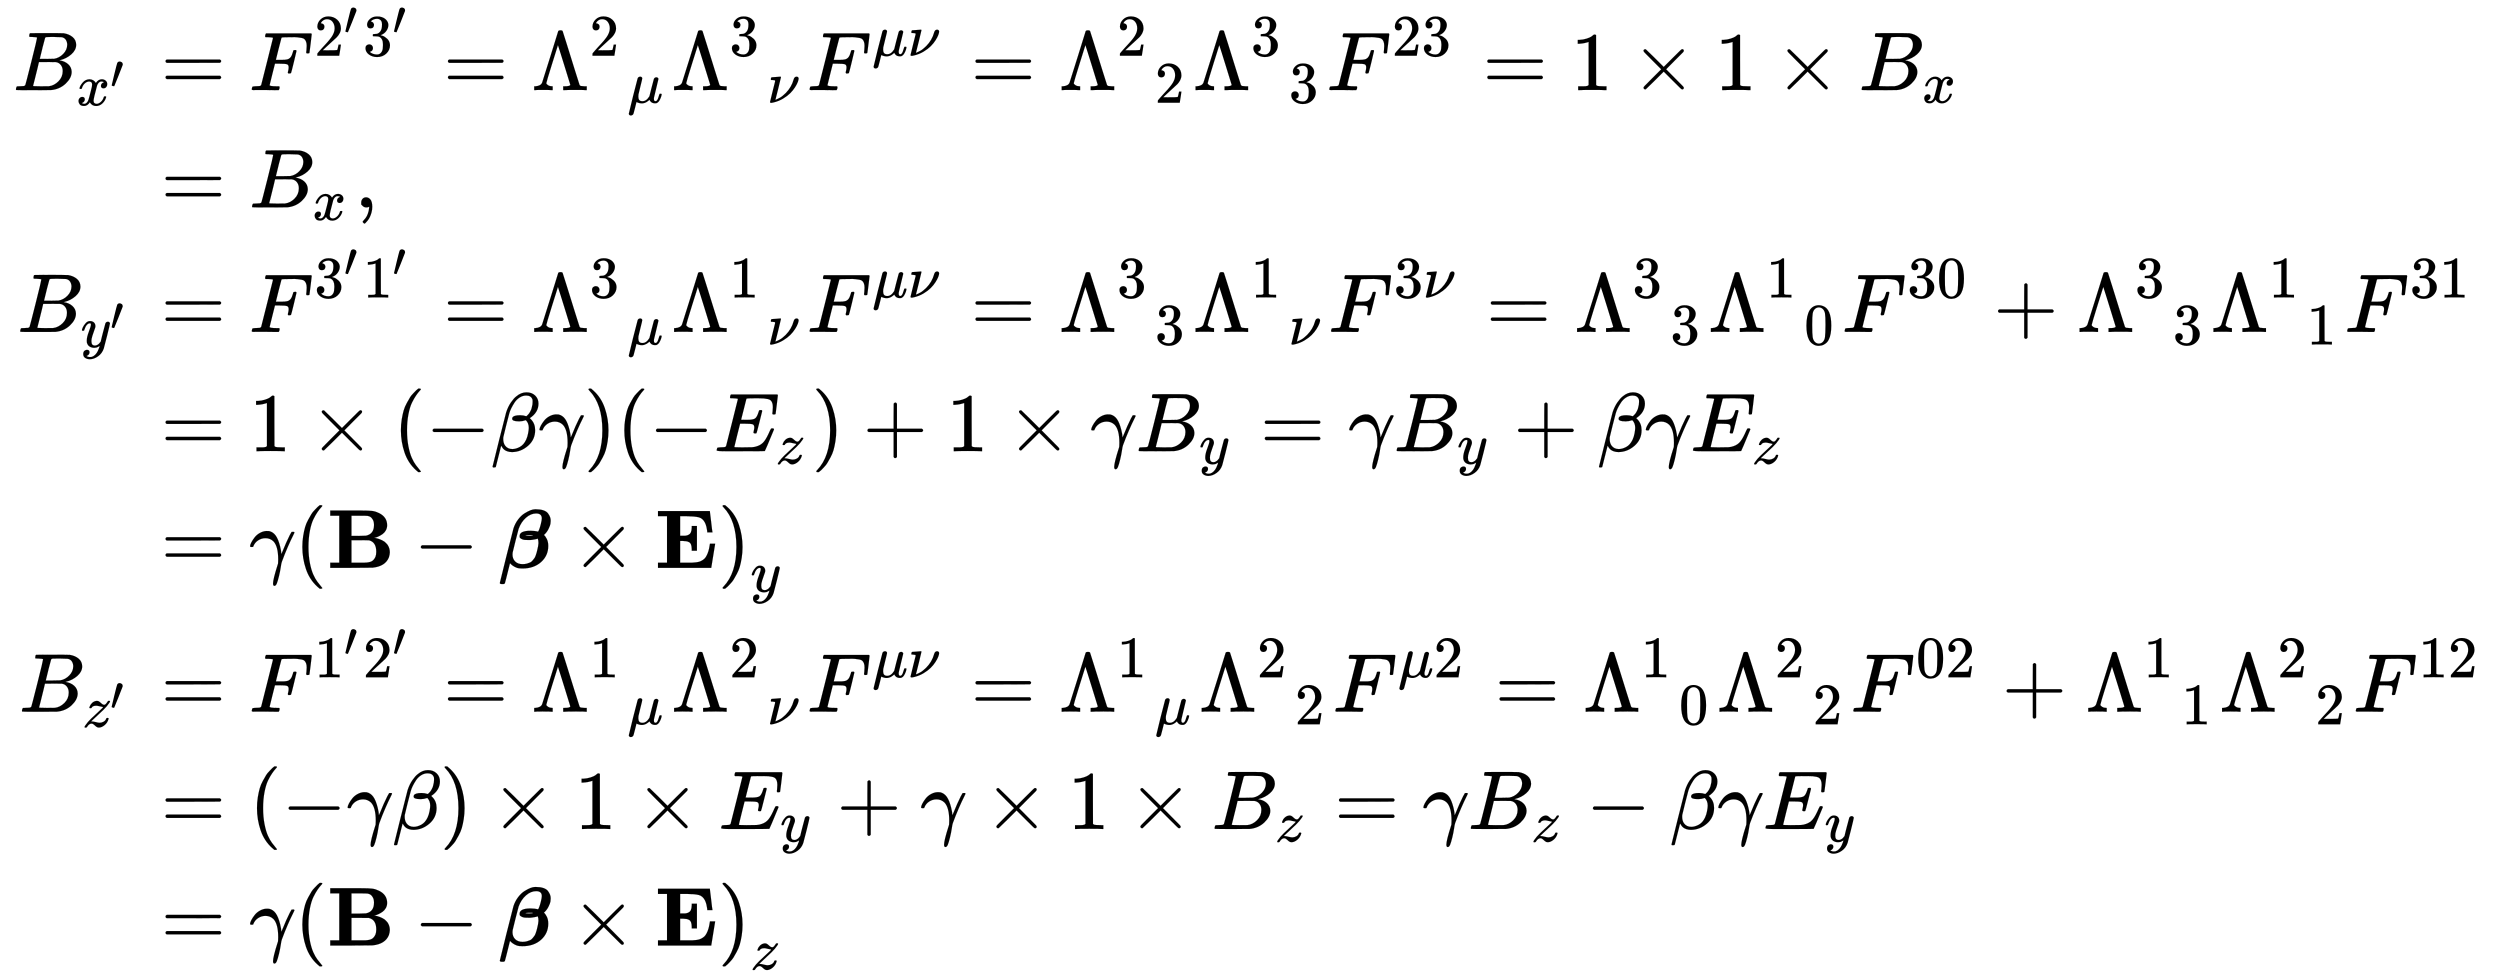 <svg xmlns:xlink="http://www.w3.org/1999/xlink" width="69.519ex" height="27.176ex" style="vertical-align: -13.005ex;" viewBox="0 -6101.5 29931.7 11700.7" role="img" focusable="false" xmlns="http://www.w3.org/2000/svg" aria-labelledby="MathJax-SVG-1-Title"><title id="MathJax-SVG-1-Title">StartLayout 1st Row 1st Column upper B Subscript x prime 2nd Column equals upper F Superscript 2 prime 3 prime Baseline equals normal upper Lamda squared Subscript mu Baseline normal upper Lamda cubed Subscript nu Baseline upper F Superscript mu nu Baseline equals normal upper Lamda squared Subscript 2 Baseline normal upper Lamda cubed Subscript 3 Baseline upper F Superscript 23 Baseline equals 1 times 1 times upper B Subscript x Baseline 2nd Row 1st Column Blank 2nd Column equals upper B Subscript x Baseline comma 3rd Row 1st Column upper B Subscript y prime 2nd Column equals upper F Superscript 3 prime 1 prime Baseline equals normal upper Lamda cubed Subscript mu Baseline normal upper Lamda Superscript 1 Baseline Subscript nu Baseline upper F Superscript mu nu Baseline equals normal upper Lamda cubed Subscript 3 Baseline normal upper Lamda Superscript 1 Baseline Subscript nu Baseline upper F Superscript 3 nu Baseline equals normal upper Lamda cubed Subscript 3 Baseline normal upper Lamda Superscript 1 Baseline Subscript 0 Baseline upper F Superscript 30 Baseline plus normal upper Lamda cubed Subscript 3 Baseline normal upper Lamda Superscript 1 Baseline Subscript 1 Baseline upper F Superscript 31 Baseline 4th Row 1st Column Blank 2nd Column equals 1 times left parenthesis minus beta gamma right parenthesis left parenthesis minus upper E Subscript z Baseline right parenthesis plus 1 times gamma upper B Subscript y Baseline equals gamma upper B Subscript y Baseline plus beta gamma upper E Subscript z Baseline 5th Row 1st Column Blank 2nd Column equals gamma left parenthesis bold upper B minus bold italic beta times bold upper E right parenthesis Subscript y Baseline 6th Row 1st Column upper B Subscript z prime 2nd Column equals upper F Superscript 1 prime 2 prime Baseline equals normal upper Lamda Superscript 1 Baseline Subscript mu Baseline normal upper Lamda squared Subscript nu Baseline upper F Superscript mu nu Baseline equals normal upper Lamda Superscript 1 Baseline Subscript mu Baseline normal upper Lamda squared Subscript 2 Baseline upper F Superscript mu Baseline 2 Baseline equals normal upper Lamda Superscript 1 Baseline Subscript 0 Baseline normal upper Lamda squared Subscript 2 Baseline upper F squared plus normal upper Lamda Superscript 1 Baseline Subscript 1 Baseline normal upper Lamda squared Subscript 2 Baseline upper F Superscript 12 Baseline 7th Row 1st Column Blank 2nd Column equals left parenthesis minus gamma beta right parenthesis times 1 times upper E Subscript y Baseline plus gamma times 1 times upper B Subscript z Baseline equals gamma upper B Subscript z Baseline minus beta gamma upper E Subscript y Baseline 8th Row 1st Column Blank 2nd Column equals gamma left parenthesis bold upper B minus bold italic beta times bold upper E right parenthesis Subscript z EndLayout</title><defs aria-hidden="true"><path stroke-width="1" id="E1-MJMATHI-42" d="M231 637Q204 637 199 638T194 649Q194 676 205 682Q206 683 335 683Q594 683 608 681Q671 671 713 636T756 544Q756 480 698 429T565 360L555 357Q619 348 660 311T702 219Q702 146 630 78T453 1Q446 0 242 0Q42 0 39 2Q35 5 35 10Q35 17 37 24Q42 43 47 45Q51 46 62 46H68Q95 46 128 49Q142 52 147 61Q150 65 219 339T288 628Q288 635 231 637ZM649 544Q649 574 634 600T585 634Q578 636 493 637Q473 637 451 637T416 636H403Q388 635 384 626Q382 622 352 506Q352 503 351 500L320 374H401Q482 374 494 376Q554 386 601 434T649 544ZM595 229Q595 273 572 302T512 336Q506 337 429 337Q311 337 310 336Q310 334 293 263T258 122L240 52Q240 48 252 48T333 46Q422 46 429 47Q491 54 543 105T595 229Z"></path><path stroke-width="1" id="E1-MJMATHI-78" d="M52 289Q59 331 106 386T222 442Q257 442 286 424T329 379Q371 442 430 442Q467 442 494 420T522 361Q522 332 508 314T481 292T458 288Q439 288 427 299T415 328Q415 374 465 391Q454 404 425 404Q412 404 406 402Q368 386 350 336Q290 115 290 78Q290 50 306 38T341 26Q378 26 414 59T463 140Q466 150 469 151T485 153H489Q504 153 504 145Q504 144 502 134Q486 77 440 33T333 -11Q263 -11 227 52Q186 -10 133 -10H127Q78 -10 57 16T35 71Q35 103 54 123T99 143Q142 143 142 101Q142 81 130 66T107 46T94 41L91 40Q91 39 97 36T113 29T132 26Q168 26 194 71Q203 87 217 139T245 247T261 313Q266 340 266 352Q266 380 251 392T217 404Q177 404 142 372T93 290Q91 281 88 280T72 278H58Q52 284 52 289Z"></path><path stroke-width="1" id="E1-MJMAIN-2032" d="M79 43Q73 43 52 49T30 61Q30 68 85 293T146 528Q161 560 198 560Q218 560 240 545T262 501Q262 496 260 486Q259 479 173 263T84 45T79 43Z"></path><path stroke-width="1" id="E1-MJMAIN-3D" d="M56 347Q56 360 70 367H707Q722 359 722 347Q722 336 708 328L390 327H72Q56 332 56 347ZM56 153Q56 168 72 173H708Q722 163 722 153Q722 140 707 133H70Q56 140 56 153Z"></path><path stroke-width="1" id="E1-MJMATHI-46" d="M48 1Q31 1 31 11Q31 13 34 25Q38 41 42 43T65 46Q92 46 125 49Q139 52 144 61Q146 66 215 342T285 622Q285 629 281 629Q273 632 228 634H197Q191 640 191 642T193 659Q197 676 203 680H742Q749 676 749 669Q749 664 736 557T722 447Q720 440 702 440H690Q683 445 683 453Q683 454 686 477T689 530Q689 560 682 579T663 610T626 626T575 633T503 634H480Q398 633 393 631Q388 629 386 623Q385 622 352 492L320 363H375Q378 363 398 363T426 364T448 367T472 374T489 386Q502 398 511 419T524 457T529 475Q532 480 548 480H560Q567 475 567 470Q567 467 536 339T502 207Q500 200 482 200H470Q463 206 463 212Q463 215 468 234T473 274Q473 303 453 310T364 317H309L277 190Q245 66 245 60Q245 46 334 46H359Q365 40 365 39T363 19Q359 6 353 0H336Q295 2 185 2Q120 2 86 2T48 1Z"></path><path stroke-width="1" id="E1-MJMAIN-32" d="M109 429Q82 429 66 447T50 491Q50 562 103 614T235 666Q326 666 387 610T449 465Q449 422 429 383T381 315T301 241Q265 210 201 149L142 93L218 92Q375 92 385 97Q392 99 409 186V189H449V186Q448 183 436 95T421 3V0H50V19V31Q50 38 56 46T86 81Q115 113 136 137Q145 147 170 174T204 211T233 244T261 278T284 308T305 340T320 369T333 401T340 431T343 464Q343 527 309 573T212 619Q179 619 154 602T119 569T109 550Q109 549 114 549Q132 549 151 535T170 489Q170 464 154 447T109 429Z"></path><path stroke-width="1" id="E1-MJMAIN-33" d="M127 463Q100 463 85 480T69 524Q69 579 117 622T233 665Q268 665 277 664Q351 652 390 611T430 522Q430 470 396 421T302 350L299 348Q299 347 308 345T337 336T375 315Q457 262 457 175Q457 96 395 37T238 -22Q158 -22 100 21T42 130Q42 158 60 175T105 193Q133 193 151 175T169 130Q169 119 166 110T159 94T148 82T136 74T126 70T118 67L114 66Q165 21 238 21Q293 21 321 74Q338 107 338 175V195Q338 290 274 322Q259 328 213 329L171 330L168 332Q166 335 166 348Q166 366 174 366Q202 366 232 371Q266 376 294 413T322 525V533Q322 590 287 612Q265 626 240 626Q208 626 181 615T143 592T132 580H135Q138 579 143 578T153 573T165 566T175 555T183 540T186 520Q186 498 172 481T127 463Z"></path><path stroke-width="1" id="E1-MJMAIN-39B" d="M320 708Q326 716 340 716H348H355Q367 716 372 708Q374 706 423 547T523 226T575 62Q581 52 591 50T634 46H661V0H653Q644 3 532 3Q411 3 390 0H379V46H392Q464 46 464 65Q463 70 390 305T316 539L246 316Q177 95 177 84Q177 72 198 59T248 46H253V0H245Q230 3 130 3Q47 3 38 0H32V46H45Q112 51 127 91Q128 92 224 399T320 708Z"></path><path stroke-width="1" id="E1-MJMATHI-3BC" d="M58 -216Q44 -216 34 -208T23 -186Q23 -176 96 116T173 414Q186 442 219 442Q231 441 239 435T249 423T251 413Q251 401 220 279T187 142Q185 131 185 107V99Q185 26 252 26Q261 26 270 27T287 31T302 38T315 45T327 55T338 65T348 77T356 88T365 100L372 110L408 253Q444 395 448 404Q461 431 491 431Q504 431 512 424T523 412T525 402L449 84Q448 79 448 68Q448 43 455 35T476 26Q485 27 496 35Q517 55 537 131Q543 151 547 152Q549 153 557 153H561Q580 153 580 144Q580 138 575 117T555 63T523 13Q510 0 491 -8Q483 -10 467 -10Q446 -10 429 -4T402 11T385 29T376 44T374 51L368 45Q362 39 350 30T324 12T288 -4T246 -11Q199 -11 153 12L129 -85Q108 -167 104 -180T92 -202Q76 -216 58 -216Z"></path><path stroke-width="1" id="E1-MJMATHI-3BD" d="M74 431Q75 431 146 436T219 442Q231 442 231 434Q231 428 185 241L137 51H140L150 55Q161 59 177 67T214 86T261 119T312 165Q410 264 445 394Q458 442 496 442Q509 442 519 434T530 411Q530 390 516 352T469 262T388 162T267 70T106 5Q81 -2 71 -2Q66 -2 59 -1T51 1Q45 5 45 11Q45 13 88 188L132 364Q133 377 125 380T86 385H65Q59 391 59 393T61 412Q65 431 74 431Z"></path><path stroke-width="1" id="E1-MJMAIN-31" d="M213 578L200 573Q186 568 160 563T102 556H83V602H102Q149 604 189 617T245 641T273 663Q275 666 285 666Q294 666 302 660V361L303 61Q310 54 315 52T339 48T401 46H427V0H416Q395 3 257 3Q121 3 100 0H88V46H114Q136 46 152 46T177 47T193 50T201 52T207 57T213 61V578Z"></path><path stroke-width="1" id="E1-MJMAIN-D7" d="M630 29Q630 9 609 9Q604 9 587 25T493 118L389 222L284 117Q178 13 175 11Q171 9 168 9Q160 9 154 15T147 29Q147 36 161 51T255 146L359 250L255 354Q174 435 161 449T147 471Q147 480 153 485T168 490Q173 490 175 489Q178 487 284 383L389 278L493 382Q570 459 587 475T609 491Q630 491 630 471Q630 464 620 453T522 355L418 250L522 145Q606 61 618 48T630 29Z"></path><path stroke-width="1" id="E1-MJMAIN-2C" d="M78 35T78 60T94 103T137 121Q165 121 187 96T210 8Q210 -27 201 -60T180 -117T154 -158T130 -185T117 -194Q113 -194 104 -185T95 -172Q95 -168 106 -156T131 -126T157 -76T173 -3V9L172 8Q170 7 167 6T161 3T152 1T140 0Q113 0 96 17Z"></path><path stroke-width="1" id="E1-MJMATHI-79" d="M21 287Q21 301 36 335T84 406T158 442Q199 442 224 419T250 355Q248 336 247 334Q247 331 231 288T198 191T182 105Q182 62 196 45T238 27Q261 27 281 38T312 61T339 94Q339 95 344 114T358 173T377 247Q415 397 419 404Q432 431 462 431Q475 431 483 424T494 412T496 403Q496 390 447 193T391 -23Q363 -106 294 -155T156 -205Q111 -205 77 -183T43 -117Q43 -95 50 -80T69 -58T89 -48T106 -45Q150 -45 150 -87Q150 -107 138 -122T115 -142T102 -147L99 -148Q101 -153 118 -160T152 -167H160Q177 -167 186 -165Q219 -156 247 -127T290 -65T313 -9T321 21L315 17Q309 13 296 6T270 -6Q250 -11 231 -11Q185 -11 150 11T104 82Q103 89 103 113Q103 170 138 262T173 379Q173 380 173 381Q173 390 173 393T169 400T158 404H154Q131 404 112 385T82 344T65 302T57 280Q55 278 41 278H27Q21 284 21 287Z"></path><path stroke-width="1" id="E1-MJMAIN-30" d="M96 585Q152 666 249 666Q297 666 345 640T423 548Q460 465 460 320Q460 165 417 83Q397 41 362 16T301 -15T250 -22Q224 -22 198 -16T137 16T82 83Q39 165 39 320Q39 494 96 585ZM321 597Q291 629 250 629Q208 629 178 597Q153 571 145 525T137 333Q137 175 145 125T181 46Q209 16 250 16Q290 16 318 46Q347 76 354 130T362 333Q362 478 354 524T321 597Z"></path><path stroke-width="1" id="E1-MJMAIN-2B" d="M56 237T56 250T70 270H369V420L370 570Q380 583 389 583Q402 583 409 568V270H707Q722 262 722 250T707 230H409V-68Q401 -82 391 -82H389H387Q375 -82 369 -68V230H70Q56 237 56 250Z"></path><path stroke-width="1" id="E1-MJMAIN-28" d="M94 250Q94 319 104 381T127 488T164 576T202 643T244 695T277 729T302 750H315H319Q333 750 333 741Q333 738 316 720T275 667T226 581T184 443T167 250T184 58T225 -81T274 -167T316 -220T333 -241Q333 -250 318 -250H315H302L274 -226Q180 -141 137 -14T94 250Z"></path><path stroke-width="1" id="E1-MJMAIN-2212" d="M84 237T84 250T98 270H679Q694 262 694 250T679 230H98Q84 237 84 250Z"></path><path stroke-width="1" id="E1-MJMATHI-3B2" d="M29 -194Q23 -188 23 -186Q23 -183 102 134T186 465Q208 533 243 584T309 658Q365 705 429 705H431Q493 705 533 667T573 570Q573 465 469 396L482 383Q533 332 533 252Q533 139 448 65T257 -10Q227 -10 203 -2T165 17T143 40T131 59T126 65L62 -188Q60 -194 42 -194H29ZM353 431Q392 431 427 419L432 422Q436 426 439 429T449 439T461 453T472 471T484 495T493 524T501 560Q503 569 503 593Q503 611 502 616Q487 667 426 667Q384 667 347 643T286 582T247 514T224 455Q219 439 186 308T152 168Q151 163 151 147Q151 99 173 68Q204 26 260 26Q302 26 349 51T425 137Q441 171 449 214T457 279Q457 337 422 372Q380 358 347 358H337Q258 358 258 389Q258 396 261 403Q275 431 353 431Z"></path><path stroke-width="1" id="E1-MJMATHI-3B3" d="M31 249Q11 249 11 258Q11 275 26 304T66 365T129 418T206 441Q233 441 239 440Q287 429 318 386T371 255Q385 195 385 170Q385 166 386 166L398 193Q418 244 443 300T486 391T508 430Q510 431 524 431H537Q543 425 543 422Q543 418 522 378T463 251T391 71Q385 55 378 6T357 -100Q341 -165 330 -190T303 -216Q286 -216 286 -188Q286 -138 340 32L346 51L347 69Q348 79 348 100Q348 257 291 317Q251 355 196 355Q148 355 108 329T51 260Q49 251 47 251Q45 249 31 249Z"></path><path stroke-width="1" id="E1-MJMAIN-29" d="M60 749L64 750Q69 750 74 750H86L114 726Q208 641 251 514T294 250Q294 182 284 119T261 12T224 -76T186 -143T145 -194T113 -227T90 -246Q87 -249 86 -250H74Q66 -250 63 -250T58 -247T55 -238Q56 -237 66 -225Q221 -64 221 250T66 725Q56 737 55 738Q55 746 60 749Z"></path><path stroke-width="1" id="E1-MJMATHI-45" d="M492 213Q472 213 472 226Q472 230 477 250T482 285Q482 316 461 323T364 330H312Q311 328 277 192T243 52Q243 48 254 48T334 46Q428 46 458 48T518 61Q567 77 599 117T670 248Q680 270 683 272Q690 274 698 274Q718 274 718 261Q613 7 608 2Q605 0 322 0H133Q31 0 31 11Q31 13 34 25Q38 41 42 43T65 46Q92 46 125 49Q139 52 144 61Q146 66 215 342T285 622Q285 629 281 629Q273 632 228 634H197Q191 640 191 642T193 659Q197 676 203 680H757Q764 676 764 669Q764 664 751 557T737 447Q735 440 717 440H705Q698 445 698 453L701 476Q704 500 704 528Q704 558 697 578T678 609T643 625T596 632T532 634H485Q397 633 392 631Q388 629 386 622Q385 619 355 499T324 377Q347 376 372 376H398Q464 376 489 391T534 472Q538 488 540 490T557 493Q562 493 565 493T570 492T572 491T574 487T577 483L544 351Q511 218 508 216Q505 213 492 213Z"></path><path stroke-width="1" id="E1-MJMATHI-7A" d="M347 338Q337 338 294 349T231 360Q211 360 197 356T174 346T162 335T155 324L153 320Q150 317 138 317Q117 317 117 325Q117 330 120 339Q133 378 163 406T229 440Q241 442 246 442Q271 442 291 425T329 392T367 375Q389 375 411 408T434 441Q435 442 449 442H462Q468 436 468 434Q468 430 463 420T449 399T432 377T418 358L411 349Q368 298 275 214T160 106L148 94L163 93Q185 93 227 82T290 71Q328 71 360 90T402 140Q406 149 409 151T424 153Q443 153 443 143Q443 138 442 134Q425 72 376 31T278 -11Q252 -11 232 6T193 40T155 57Q111 57 76 -3Q70 -11 59 -11H54H41Q35 -5 35 -2Q35 13 93 84Q132 129 225 214T340 322Q352 338 347 338Z"></path><path stroke-width="1" id="E1-MJMAINB-42" d="M720 510Q720 476 704 448T665 404T619 377T580 362L564 359L583 356Q602 353 632 342T690 312Q712 292 725 276Q752 235 752 189V183Q752 160 741 125Q698 18 547 2Q543 1 288 0H39V62H147V624H39V686H264H409Q502 686 542 681T624 655Q720 607 720 510ZM563 513Q563 553 548 578T518 611T486 622Q479 624 385 624H293V382H375Q458 383 467 385Q563 405 563 513ZM590 192Q590 307 505 329Q504 330 503 330L398 331H293V62H391H400H444Q496 62 528 75T580 131Q590 155 590 192Z"></path><path stroke-width="1" id="E1-MJMATHBI-3B2" d="M59 -194H49Q31 -194 28 -182Q28 -178 107 139T192 473Q212 533 248 580T324 652T395 689T450 701H461Q514 701 551 688T605 652T630 607T637 561Q637 546 634 526T611 465T556 393Q572 382 590 347T608 262Q608 146 522 69T299 -8Q279 -8 261 -6T228 2T204 13T183 26T169 37T157 48L150 56L120 -64Q113 -90 104 -128Q93 -175 89 -184T73 -194H59ZM531 592Q531 651 463 651Q399 651 341 600T253 466Q250 458 217 327T182 185Q180 176 180 159Q180 108 212 76T301 44Q330 44 354 51T393 65T423 91T444 118T459 151T468 179T475 206Q490 264 491 296Q491 313 489 326T484 345L482 350Q481 350 477 348T464 344T444 340T413 335T372 333T334 334T301 340T274 355T265 380Q265 444 397 444Q425 444 445 441T476 436L485 433Q489 433 499 458Q509 482 520 527T531 592ZM424 390Q424 393 389 393Q383 393 374 393T362 392Q348 392 333 388Q345 384 379 384Q424 384 424 390Z"></path><path stroke-width="1" id="E1-MJMAINB-45" d="M723 286Q721 284 700 145T677 3V0H39V62H147V618H39V680H660V676Q662 670 675 552T691 428V424H629V428Q629 429 627 448T618 494T601 541Q574 593 527 605T382 618H374H304V384H336Q338 384 347 384T361 384T376 386T392 390T407 397T421 407T432 423Q442 444 443 482V501H505V205H443V224Q442 258 435 278T411 307T380 318T336 322H304V62H375H394Q429 62 449 62T497 66T541 76T577 95T609 126T632 170T651 232Q661 287 661 289H723V286Z"></path></defs><g stroke="currentColor" fill="currentColor" stroke-width="0" transform="matrix(1 0 0 -1 0 0)" aria-hidden="true"><g transform="translate(167,0)"><g transform="translate(-11,0)"><g transform="translate(0,5022)"> <use xlink:href="#E1-MJMATHI-42" x="0" y="0"></use><g transform="translate(759,-182)"> <use transform="scale(0.707)" xlink:href="#E1-MJMATHI-78" x="0" y="0"></use> <use transform="scale(0.574)" xlink:href="#E1-MJMAIN-2032" x="705" y="355"></use></g></g><g transform="translate(51,2127)"> <use xlink:href="#E1-MJMATHI-42" x="0" y="0"></use><g transform="translate(759,-182)"> <use transform="scale(0.707)" xlink:href="#E1-MJMATHI-79" x="0" y="0"></use> <use transform="scale(0.574)" xlink:href="#E1-MJMAIN-2032" x="615" y="355"></use></g></g><g transform="translate(72,-2420)"> <use xlink:href="#E1-MJMATHI-42" x="0" y="0"></use><g transform="translate(759,-182)"> <use transform="scale(0.707)" xlink:href="#E1-MJMATHI-7A" x="0" y="0"></use> <use transform="scale(0.574)" xlink:href="#E1-MJMAIN-2032" x="578" y="355"></use></g></g></g><g transform="translate(1482,0)"><g transform="translate(0,5022)"> <use xlink:href="#E1-MJMAIN-3D" x="277" y="0"></use><g transform="translate(1334,0)"> <use xlink:href="#E1-MJMATHI-46" x="0" y="0"></use><g transform="translate(781,412)"> <use transform="scale(0.707)" xlink:href="#E1-MJMAIN-32" x="0" y="0"></use> <use transform="scale(0.574)" xlink:href="#E1-MJMAIN-2032" x="616" y="446"></use><g transform="translate(582,0)"> <use transform="scale(0.707)" xlink:href="#E1-MJMAIN-33" x="0" y="0"></use> <use transform="scale(0.574)" xlink:href="#E1-MJMAIN-2032" x="616" y="446"></use></g></g></g> <use xlink:href="#E1-MJMAIN-3D" x="3658" y="0"></use><g transform="translate(4715,0)"> <use xlink:href="#E1-MJMAIN-39B" x="0" y="0"></use> <use transform="scale(0.707)" xlink:href="#E1-MJMAIN-32" x="982" y="583"></use> <use transform="scale(0.707)" xlink:href="#E1-MJMATHI-3BC" x="1624" y="-213"></use></g><g transform="translate(6390,0)"> <use xlink:href="#E1-MJMAIN-39B" x="0" y="0"></use> <use transform="scale(0.707)" xlink:href="#E1-MJMAIN-33" x="982" y="583"></use> <use transform="scale(0.707)" xlink:href="#E1-MJMATHI-3BD" x="1624" y="-213"></use></g><g transform="translate(8013,0)"> <use xlink:href="#E1-MJMATHI-46" x="0" y="0"></use><g transform="translate(781,412)"> <use transform="scale(0.707)" xlink:href="#E1-MJMATHI-3BC" x="0" y="0"></use> <use transform="scale(0.707)" xlink:href="#E1-MJMATHI-3BD" x="603" y="0"></use></g></g> <use xlink:href="#E1-MJMAIN-3D" x="9974" y="0"></use><g transform="translate(11030,0)"> <use xlink:href="#E1-MJMAIN-39B" x="0" y="0"></use> <use transform="scale(0.707)" xlink:href="#E1-MJMAIN-32" x="982" y="583"></use> <use transform="scale(0.707)" xlink:href="#E1-MJMAIN-32" x="1624" y="-213"></use></g><g transform="translate(12633,0)"> <use xlink:href="#E1-MJMAIN-39B" x="0" y="0"></use> <use transform="scale(0.707)" xlink:href="#E1-MJMAIN-33" x="982" y="583"></use> <use transform="scale(0.707)" xlink:href="#E1-MJMAIN-33" x="1624" y="-213"></use></g><g transform="translate(14235,0)"> <use xlink:href="#E1-MJMATHI-46" x="0" y="0"></use><g transform="translate(781,412)"> <use transform="scale(0.707)" xlink:href="#E1-MJMAIN-32"></use> <use transform="scale(0.707)" xlink:href="#E1-MJMAIN-33" x="500" y="0"></use></g></g> <use xlink:href="#E1-MJMAIN-3D" x="16102" y="0"></use> <use xlink:href="#E1-MJMAIN-31" x="17158" y="0"></use> <use xlink:href="#E1-MJMAIN-D7" x="17881" y="0"></use> <use xlink:href="#E1-MJMAIN-31" x="18882" y="0"></use> <use xlink:href="#E1-MJMAIN-D7" x="19604" y="0"></use><g transform="translate(20605,0)"> <use xlink:href="#E1-MJMATHI-42" x="0" y="0"></use> <use transform="scale(0.707)" xlink:href="#E1-MJMATHI-78" x="1074" y="-213"></use></g></g><g transform="translate(0,3618)"> <use xlink:href="#E1-MJMAIN-3D" x="277" y="0"></use><g transform="translate(1334,0)"> <use xlink:href="#E1-MJMATHI-42" x="0" y="0"></use> <use transform="scale(0.707)" xlink:href="#E1-MJMATHI-78" x="1074" y="-213"></use></g> <use xlink:href="#E1-MJMAIN-2C" x="2598" y="0"></use></g><g transform="translate(0,2127)"> <use xlink:href="#E1-MJMAIN-3D" x="277" y="0"></use><g transform="translate(1334,0)"> <use xlink:href="#E1-MJMATHI-46" x="0" y="0"></use><g transform="translate(781,412)"> <use transform="scale(0.707)" xlink:href="#E1-MJMAIN-33" x="0" y="0"></use> <use transform="scale(0.574)" xlink:href="#E1-MJMAIN-2032" x="616" y="446"></use><g transform="translate(582,0)"> <use transform="scale(0.707)" xlink:href="#E1-MJMAIN-31" x="0" y="0"></use> <use transform="scale(0.574)" xlink:href="#E1-MJMAIN-2032" x="616" y="446"></use></g></g></g> <use xlink:href="#E1-MJMAIN-3D" x="3658" y="0"></use><g transform="translate(4715,0)"> <use xlink:href="#E1-MJMAIN-39B" x="0" y="0"></use> <use transform="scale(0.707)" xlink:href="#E1-MJMAIN-33" x="982" y="583"></use> <use transform="scale(0.707)" xlink:href="#E1-MJMATHI-3BC" x="1624" y="-213"></use></g><g transform="translate(6390,0)"> <use xlink:href="#E1-MJMAIN-39B" x="0" y="0"></use> <use transform="scale(0.707)" xlink:href="#E1-MJMAIN-31" x="982" y="583"></use> <use transform="scale(0.707)" xlink:href="#E1-MJMATHI-3BD" x="1624" y="-213"></use></g><g transform="translate(8013,0)"> <use xlink:href="#E1-MJMATHI-46" x="0" y="0"></use><g transform="translate(781,412)"> <use transform="scale(0.707)" xlink:href="#E1-MJMATHI-3BC" x="0" y="0"></use> <use transform="scale(0.707)" xlink:href="#E1-MJMATHI-3BD" x="603" y="0"></use></g></g> <use xlink:href="#E1-MJMAIN-3D" x="9974" y="0"></use><g transform="translate(11030,0)"> <use xlink:href="#E1-MJMAIN-39B" x="0" y="0"></use> <use transform="scale(0.707)" xlink:href="#E1-MJMAIN-33" x="982" y="583"></use> <use transform="scale(0.707)" xlink:href="#E1-MJMAIN-33" x="1624" y="-213"></use></g><g transform="translate(12633,0)"> <use xlink:href="#E1-MJMAIN-39B" x="0" y="0"></use> <use transform="scale(0.707)" xlink:href="#E1-MJMAIN-31" x="982" y="583"></use> <use transform="scale(0.707)" xlink:href="#E1-MJMATHI-3BD" x="1624" y="-213"></use></g><g transform="translate(14256,0)"> <use xlink:href="#E1-MJMATHI-46" x="0" y="0"></use><g transform="translate(781,412)"> <use transform="scale(0.707)" xlink:href="#E1-MJMAIN-33" x="0" y="0"></use> <use transform="scale(0.707)" xlink:href="#E1-MJMATHI-3BD" x="500" y="0"></use></g></g> <use xlink:href="#E1-MJMAIN-3D" x="16144" y="0"></use><g transform="translate(17201,0)"> <use xlink:href="#E1-MJMAIN-39B" x="0" y="0"></use> <use transform="scale(0.707)" xlink:href="#E1-MJMAIN-33" x="982" y="583"></use> <use transform="scale(0.707)" xlink:href="#E1-MJMAIN-33" x="1624" y="-213"></use></g><g transform="translate(18803,0)"> <use xlink:href="#E1-MJMAIN-39B" x="0" y="0"></use> <use transform="scale(0.707)" xlink:href="#E1-MJMAIN-31" x="982" y="583"></use> <use transform="scale(0.707)" xlink:href="#E1-MJMAIN-30" x="1624" y="-213"></use></g><g transform="translate(20405,0)"> <use xlink:href="#E1-MJMATHI-46" x="0" y="0"></use><g transform="translate(781,412)"> <use transform="scale(0.707)" xlink:href="#E1-MJMAIN-33"></use> <use transform="scale(0.707)" xlink:href="#E1-MJMAIN-30" x="500" y="0"></use></g></g> <use xlink:href="#E1-MJMAIN-2B" x="22217" y="0"></use><g transform="translate(23217,0)"> <use xlink:href="#E1-MJMAIN-39B" x="0" y="0"></use> <use transform="scale(0.707)" xlink:href="#E1-MJMAIN-33" x="982" y="583"></use> <use transform="scale(0.707)" xlink:href="#E1-MJMAIN-33" x="1624" y="-213"></use></g><g transform="translate(24820,0)"> <use xlink:href="#E1-MJMAIN-39B" x="0" y="0"></use> <use transform="scale(0.707)" xlink:href="#E1-MJMAIN-31" x="982" y="583"></use> <use transform="scale(0.707)" xlink:href="#E1-MJMAIN-31" x="1624" y="-213"></use></g><g transform="translate(26422,0)"> <use xlink:href="#E1-MJMATHI-46" x="0" y="0"></use><g transform="translate(781,412)"> <use transform="scale(0.707)" xlink:href="#E1-MJMAIN-33"></use> <use transform="scale(0.707)" xlink:href="#E1-MJMAIN-31" x="500" y="0"></use></g></g></g><g transform="translate(0,699)"> <use xlink:href="#E1-MJMAIN-3D" x="277" y="0"></use> <use xlink:href="#E1-MJMAIN-31" x="1334" y="0"></use> <use xlink:href="#E1-MJMAIN-D7" x="2056" y="0"></use> <use xlink:href="#E1-MJMAIN-28" x="3057" y="0"></use> <use xlink:href="#E1-MJMAIN-2212" x="3447" y="0"></use> <use xlink:href="#E1-MJMATHI-3B2" x="4225" y="0"></use> <use xlink:href="#E1-MJMATHI-3B3" x="4799" y="0"></use> <use xlink:href="#E1-MJMAIN-29" x="5342" y="0"></use> <use xlink:href="#E1-MJMAIN-28" x="5732" y="0"></use> <use xlink:href="#E1-MJMAIN-2212" x="6121" y="0"></use><g transform="translate(6900,0)"> <use xlink:href="#E1-MJMATHI-45" x="0" y="0"></use> <use transform="scale(0.707)" xlink:href="#E1-MJMATHI-7A" x="1044" y="-213"></use></g> <use xlink:href="#E1-MJMAIN-29" x="8069" y="0"></use> <use xlink:href="#E1-MJMAIN-2B" x="8681" y="0"></use> <use xlink:href="#E1-MJMAIN-31" x="9682" y="0"></use> <use xlink:href="#E1-MJMAIN-D7" x="10404" y="0"></use> <use xlink:href="#E1-MJMATHI-3B3" x="11405" y="0"></use><g transform="translate(11949,0)"> <use xlink:href="#E1-MJMATHI-42" x="0" y="0"></use> <use transform="scale(0.707)" xlink:href="#E1-MJMATHI-79" x="1074" y="-213"></use></g> <use xlink:href="#E1-MJMAIN-3D" x="13438" y="0"></use> <use xlink:href="#E1-MJMATHI-3B3" x="14494" y="0"></use><g transform="translate(15038,0)"> <use xlink:href="#E1-MJMATHI-42" x="0" y="0"></use> <use transform="scale(0.707)" xlink:href="#E1-MJMATHI-79" x="1074" y="-213"></use></g> <use xlink:href="#E1-MJMAIN-2B" x="16471" y="0"></use> <use xlink:href="#E1-MJMATHI-3B2" x="17472" y="0"></use> <use xlink:href="#E1-MJMATHI-3B3" x="18045" y="0"></use><g transform="translate(18589,0)"> <use xlink:href="#E1-MJMATHI-45" x="0" y="0"></use> <use transform="scale(0.707)" xlink:href="#E1-MJMATHI-7A" x="1044" y="-213"></use></g></g><g transform="translate(0,-697)"> <use xlink:href="#E1-MJMAIN-3D" x="277" y="0"></use> <use xlink:href="#E1-MJMATHI-3B3" x="1334" y="0"></use><g transform="translate(1877,0)"> <use xlink:href="#E1-MJMAIN-28" x="0" y="0"></use><g transform="translate(389,0)"> <use xlink:href="#E1-MJMAINB-42" x="0" y="0"></use> <use xlink:href="#E1-MJMAIN-2212" x="1040" y="0"></use> <use xlink:href="#E1-MJMATHBI-3B2" x="2041" y="0"></use> <use xlink:href="#E1-MJMAIN-D7" x="2924" y="0"></use> <use xlink:href="#E1-MJMAINB-45" x="3924" y="0"></use></g> <use xlink:href="#E1-MJMAIN-29" x="5070" y="0"></use> <use transform="scale(0.707)" xlink:href="#E1-MJMATHI-79" x="7722" y="-405"></use></g></g><g transform="translate(0,-2420)"> <use xlink:href="#E1-MJMAIN-3D" x="277" y="0"></use><g transform="translate(1334,0)"> <use xlink:href="#E1-MJMATHI-46" x="0" y="0"></use><g transform="translate(781,412)"> <use transform="scale(0.707)" xlink:href="#E1-MJMAIN-31" x="0" y="0"></use> <use transform="scale(0.574)" xlink:href="#E1-MJMAIN-2032" x="616" y="446"></use><g transform="translate(582,0)"> <use transform="scale(0.707)" xlink:href="#E1-MJMAIN-32" x="0" y="0"></use> <use transform="scale(0.574)" xlink:href="#E1-MJMAIN-2032" x="616" y="446"></use></g></g></g> <use xlink:href="#E1-MJMAIN-3D" x="3658" y="0"></use><g transform="translate(4715,0)"> <use xlink:href="#E1-MJMAIN-39B" x="0" y="0"></use> <use transform="scale(0.707)" xlink:href="#E1-MJMAIN-31" x="982" y="583"></use> <use transform="scale(0.707)" xlink:href="#E1-MJMATHI-3BC" x="1624" y="-213"></use></g><g transform="translate(6390,0)"> <use xlink:href="#E1-MJMAIN-39B" x="0" y="0"></use> <use transform="scale(0.707)" xlink:href="#E1-MJMAIN-32" x="982" y="583"></use> <use transform="scale(0.707)" xlink:href="#E1-MJMATHI-3BD" x="1624" y="-213"></use></g><g transform="translate(8013,0)"> <use xlink:href="#E1-MJMATHI-46" x="0" y="0"></use><g transform="translate(781,412)"> <use transform="scale(0.707)" xlink:href="#E1-MJMATHI-3BC" x="0" y="0"></use> <use transform="scale(0.707)" xlink:href="#E1-MJMATHI-3BD" x="603" y="0"></use></g></g> <use xlink:href="#E1-MJMAIN-3D" x="9974" y="0"></use><g transform="translate(11030,0)"> <use xlink:href="#E1-MJMAIN-39B" x="0" y="0"></use> <use transform="scale(0.707)" xlink:href="#E1-MJMAIN-31" x="982" y="583"></use> <use transform="scale(0.707)" xlink:href="#E1-MJMATHI-3BC" x="1624" y="-213"></use></g><g transform="translate(12706,0)"> <use xlink:href="#E1-MJMAIN-39B" x="0" y="0"></use> <use transform="scale(0.707)" xlink:href="#E1-MJMAIN-32" x="982" y="583"></use> <use transform="scale(0.707)" xlink:href="#E1-MJMAIN-32" x="1624" y="-213"></use></g><g transform="translate(14308,0)"> <use xlink:href="#E1-MJMATHI-46" x="0" y="0"></use><g transform="translate(781,412)"> <use transform="scale(0.707)" xlink:href="#E1-MJMATHI-3BC" x="0" y="0"></use> <use transform="scale(0.707)" xlink:href="#E1-MJMAIN-32" x="603" y="0"></use></g></g> <use xlink:href="#E1-MJMAIN-3D" x="16248" y="0"></use><g transform="translate(17304,0)"> <use xlink:href="#E1-MJMAIN-39B" x="0" y="0"></use> <use transform="scale(0.707)" xlink:href="#E1-MJMAIN-31" x="982" y="583"></use> <use transform="scale(0.707)" xlink:href="#E1-MJMAIN-30" x="1624" y="-213"></use></g><g transform="translate(18906,0)"> <use xlink:href="#E1-MJMAIN-39B" x="0" y="0"></use> <use transform="scale(0.707)" xlink:href="#E1-MJMAIN-32" x="982" y="583"></use> <use transform="scale(0.707)" xlink:href="#E1-MJMAIN-32" x="1624" y="-213"></use></g><g transform="translate(20509,0)"> <use xlink:href="#E1-MJMATHI-46" x="0" y="0"></use><g transform="translate(781,412)"> <use transform="scale(0.707)" xlink:href="#E1-MJMAIN-30"></use> <use transform="scale(0.707)" xlink:href="#E1-MJMAIN-32" x="500" y="0"></use></g></g> <use xlink:href="#E1-MJMAIN-2B" x="22320" y="0"></use><g transform="translate(23321,0)"> <use xlink:href="#E1-MJMAIN-39B" x="0" y="0"></use> <use transform="scale(0.707)" xlink:href="#E1-MJMAIN-31" x="982" y="583"></use> <use transform="scale(0.707)" xlink:href="#E1-MJMAIN-31" x="1624" y="-213"></use></g><g transform="translate(24923,0)"> <use xlink:href="#E1-MJMAIN-39B" x="0" y="0"></use> <use transform="scale(0.707)" xlink:href="#E1-MJMAIN-32" x="982" y="583"></use> <use transform="scale(0.707)" xlink:href="#E1-MJMAIN-32" x="1624" y="-213"></use></g><g transform="translate(26525,0)"> <use xlink:href="#E1-MJMATHI-46" x="0" y="0"></use><g transform="translate(781,412)"> <use transform="scale(0.707)" xlink:href="#E1-MJMAIN-31"></use> <use transform="scale(0.707)" xlink:href="#E1-MJMAIN-32" x="500" y="0"></use></g></g></g><g transform="translate(0,-3824)"> <use xlink:href="#E1-MJMAIN-3D" x="277" y="0"></use> <use xlink:href="#E1-MJMAIN-28" x="1334" y="0"></use> <use xlink:href="#E1-MJMAIN-2212" x="1723" y="0"></use> <use xlink:href="#E1-MJMATHI-3B3" x="2502" y="0"></use> <use xlink:href="#E1-MJMATHI-3B2" x="3045" y="0"></use> <use xlink:href="#E1-MJMAIN-29" x="3619" y="0"></use> <use xlink:href="#E1-MJMAIN-D7" x="4230" y="0"></use> <use xlink:href="#E1-MJMAIN-31" x="5231" y="0"></use> <use xlink:href="#E1-MJMAIN-D7" x="5954" y="0"></use><g transform="translate(6954,0)"> <use xlink:href="#E1-MJMATHI-45" x="0" y="0"></use> <use transform="scale(0.707)" xlink:href="#E1-MJMATHI-79" x="1044" y="-213"></use></g> <use xlink:href="#E1-MJMAIN-2B" x="8367" y="0"></use> <use xlink:href="#E1-MJMATHI-3B3" x="9368" y="0"></use> <use xlink:href="#E1-MJMAIN-D7" x="10133" y="0"></use> <use xlink:href="#E1-MJMAIN-31" x="11134" y="0"></use> <use xlink:href="#E1-MJMAIN-D7" x="11857" y="0"></use><g transform="translate(12858,0)"> <use xlink:href="#E1-MJMATHI-42" x="0" y="0"></use> <use transform="scale(0.707)" xlink:href="#E1-MJMATHI-7A" x="1074" y="-213"></use></g> <use xlink:href="#E1-MJMAIN-3D" x="14326" y="0"></use> <use xlink:href="#E1-MJMATHI-3B3" x="15382" y="0"></use><g transform="translate(15926,0)"> <use xlink:href="#E1-MJMATHI-42" x="0" y="0"></use> <use transform="scale(0.707)" xlink:href="#E1-MJMATHI-7A" x="1074" y="-213"></use></g> <use xlink:href="#E1-MJMAIN-2212" x="17339" y="0"></use> <use xlink:href="#E1-MJMATHI-3B2" x="18340" y="0"></use> <use xlink:href="#E1-MJMATHI-3B3" x="18913" y="0"></use><g transform="translate(19457,0)"> <use xlink:href="#E1-MJMATHI-45" x="0" y="0"></use> <use transform="scale(0.707)" xlink:href="#E1-MJMATHI-79" x="1044" y="-213"></use></g></g><g transform="translate(0,-5219)"> <use xlink:href="#E1-MJMAIN-3D" x="277" y="0"></use> <use xlink:href="#E1-MJMATHI-3B3" x="1334" y="0"></use><g transform="translate(1877,0)"> <use xlink:href="#E1-MJMAIN-28" x="0" y="0"></use><g transform="translate(389,0)"> <use xlink:href="#E1-MJMAINB-42" x="0" y="0"></use> <use xlink:href="#E1-MJMAIN-2212" x="1040" y="0"></use> <use xlink:href="#E1-MJMATHBI-3B2" x="2041" y="0"></use> <use xlink:href="#E1-MJMAIN-D7" x="2924" y="0"></use> <use xlink:href="#E1-MJMAINB-45" x="3924" y="0"></use></g> <use xlink:href="#E1-MJMAIN-29" x="5070" y="0"></use> <use transform="scale(0.707)" xlink:href="#E1-MJMATHI-7A" x="7722" y="-405"></use></g></g></g></g></g></svg>